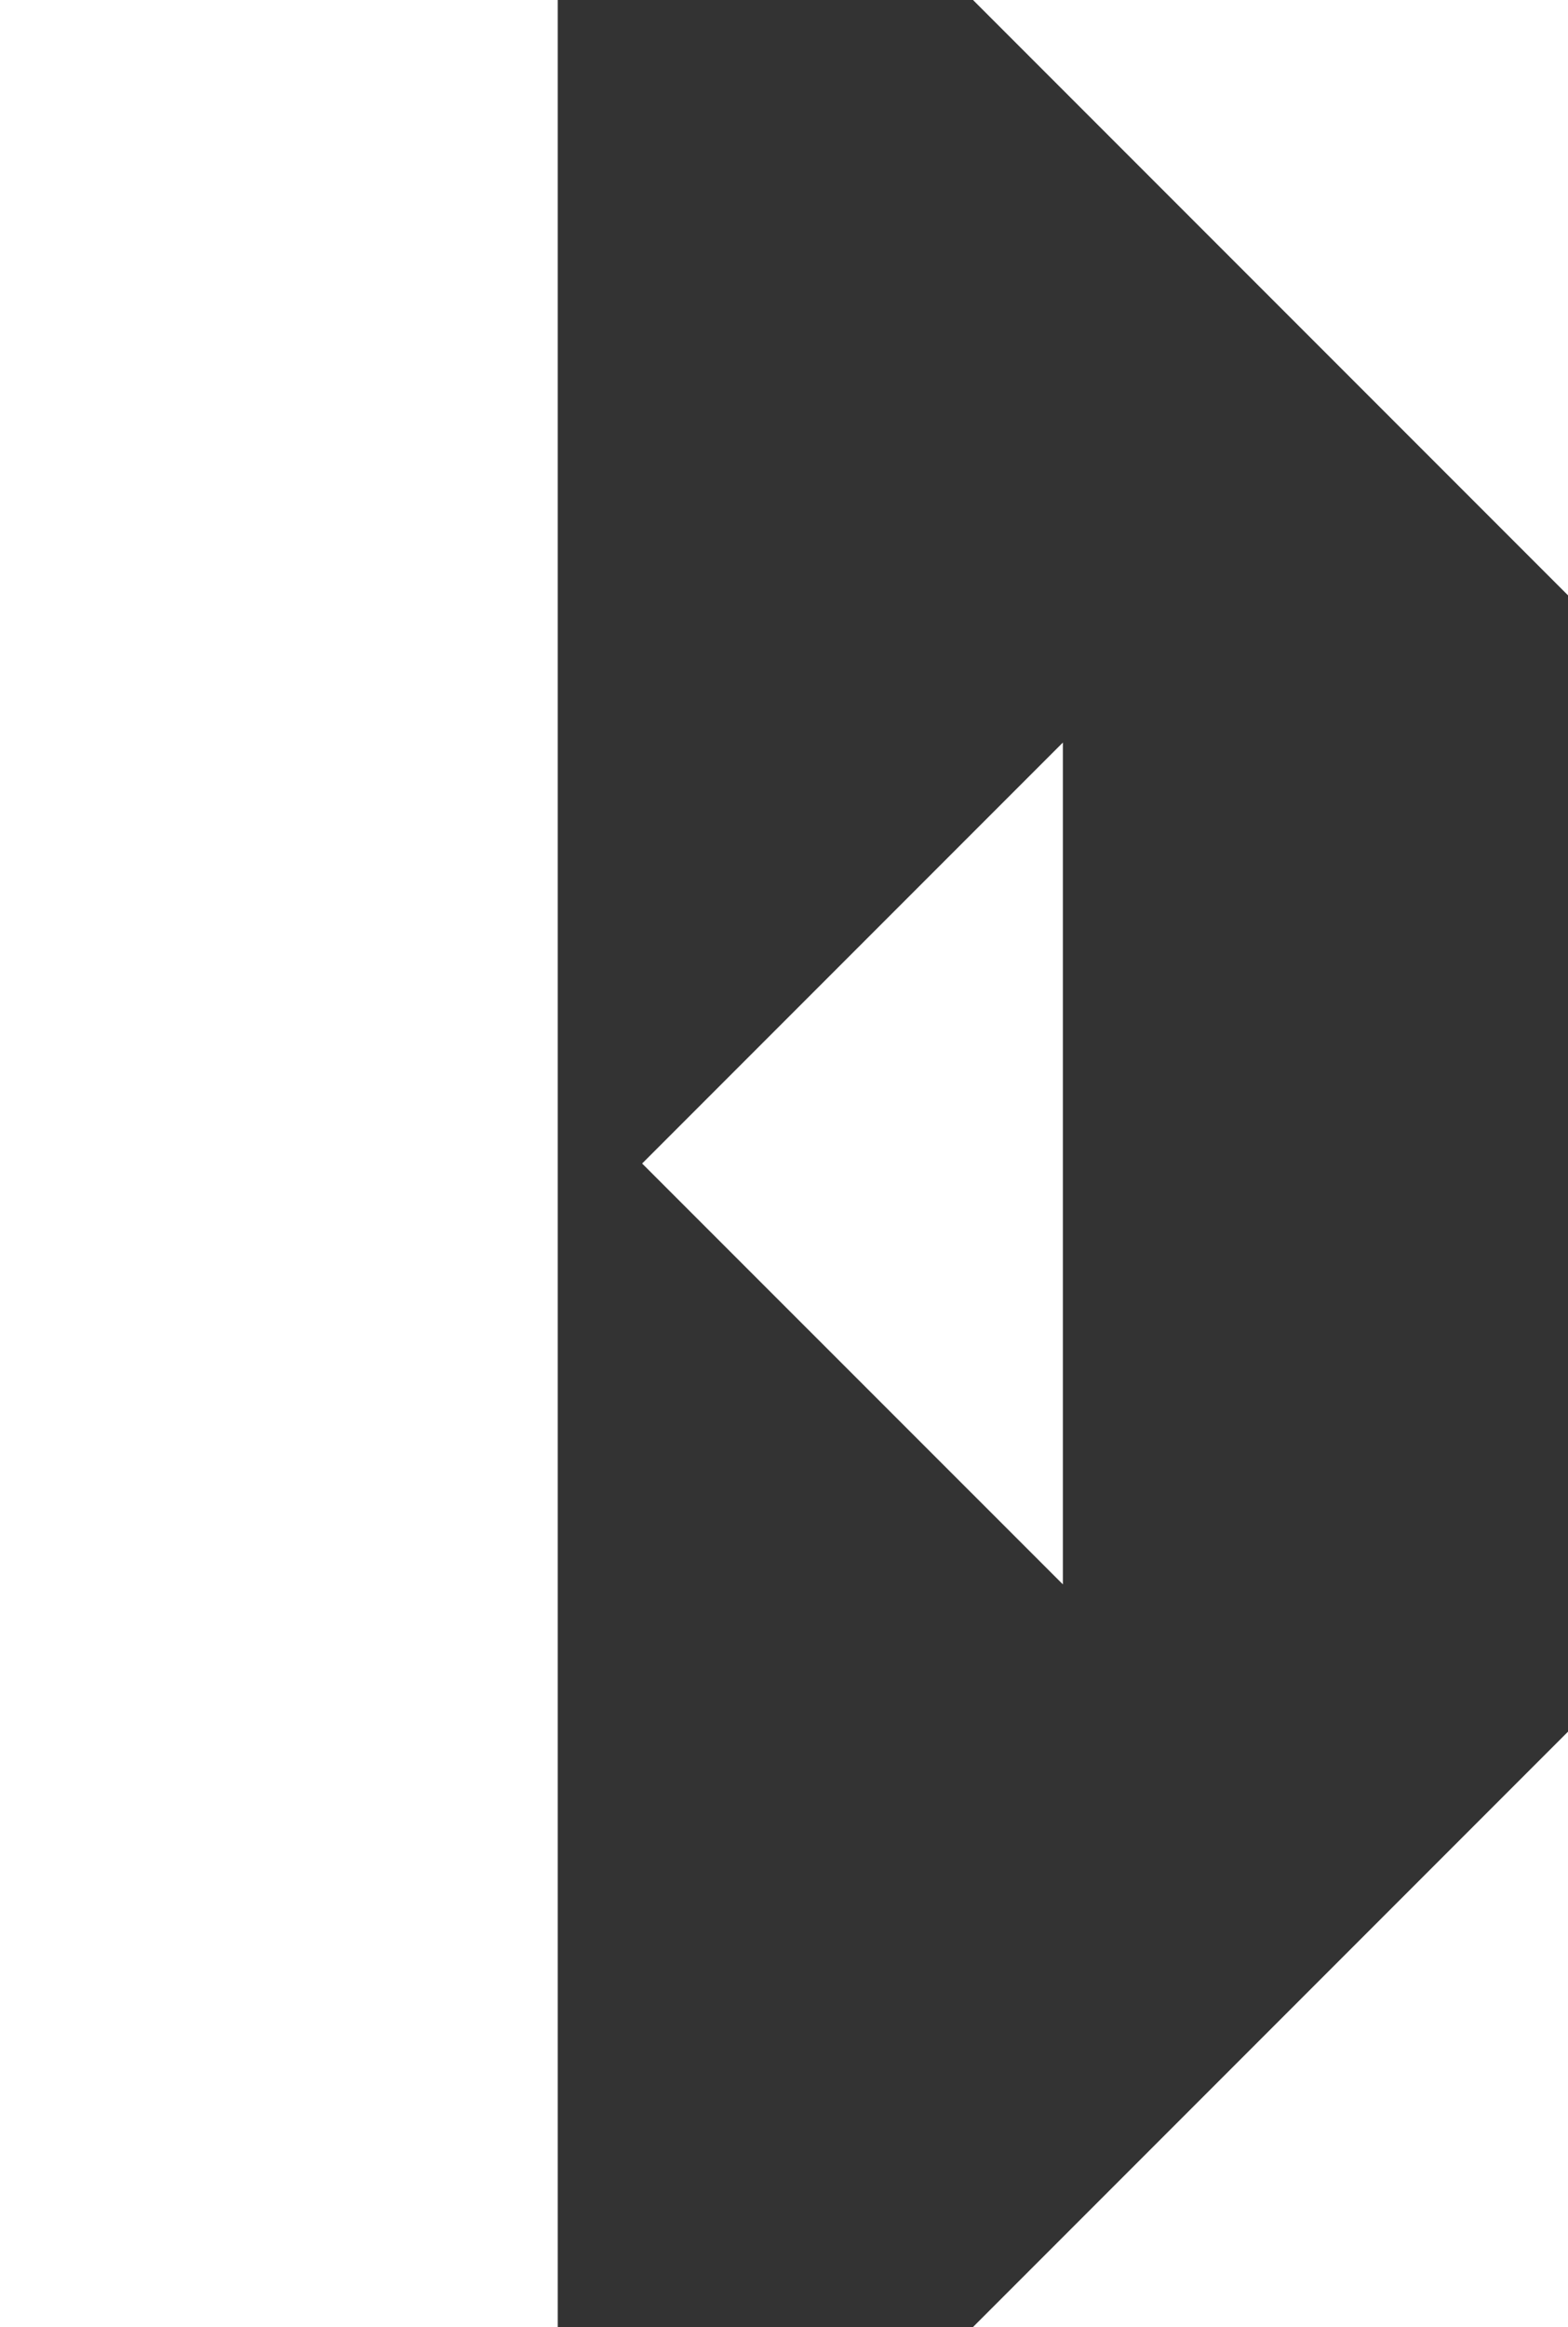 <?xml version="1.0" encoding="UTF-8"?>
<svg id="Layer_1" data-name="Layer 1" xmlns="http://www.w3.org/2000/svg" viewBox="0 0 149 221">
  <rect x="0" y="0" width="149" height="221" fill="#333333" stroke="none"/>
  <defs>
    <style>
      .cls-1 {
        fill: #fff;
        stroke-width: 0px;
      }
    </style>
  </defs>
  <rect class="cls-1" width="53" height="221"/>
  <polygon class="cls-1" points="149 56.54 149 0 92.46 0 149 56.54"/>
  <polygon class="cls-1" points="149 221 149 164.46 92.46 221 149 221"/>
  <polygon class="cls-1" points="101 70.52 61.02 110.5 101 150.47 101 70.52"/>
</svg>
